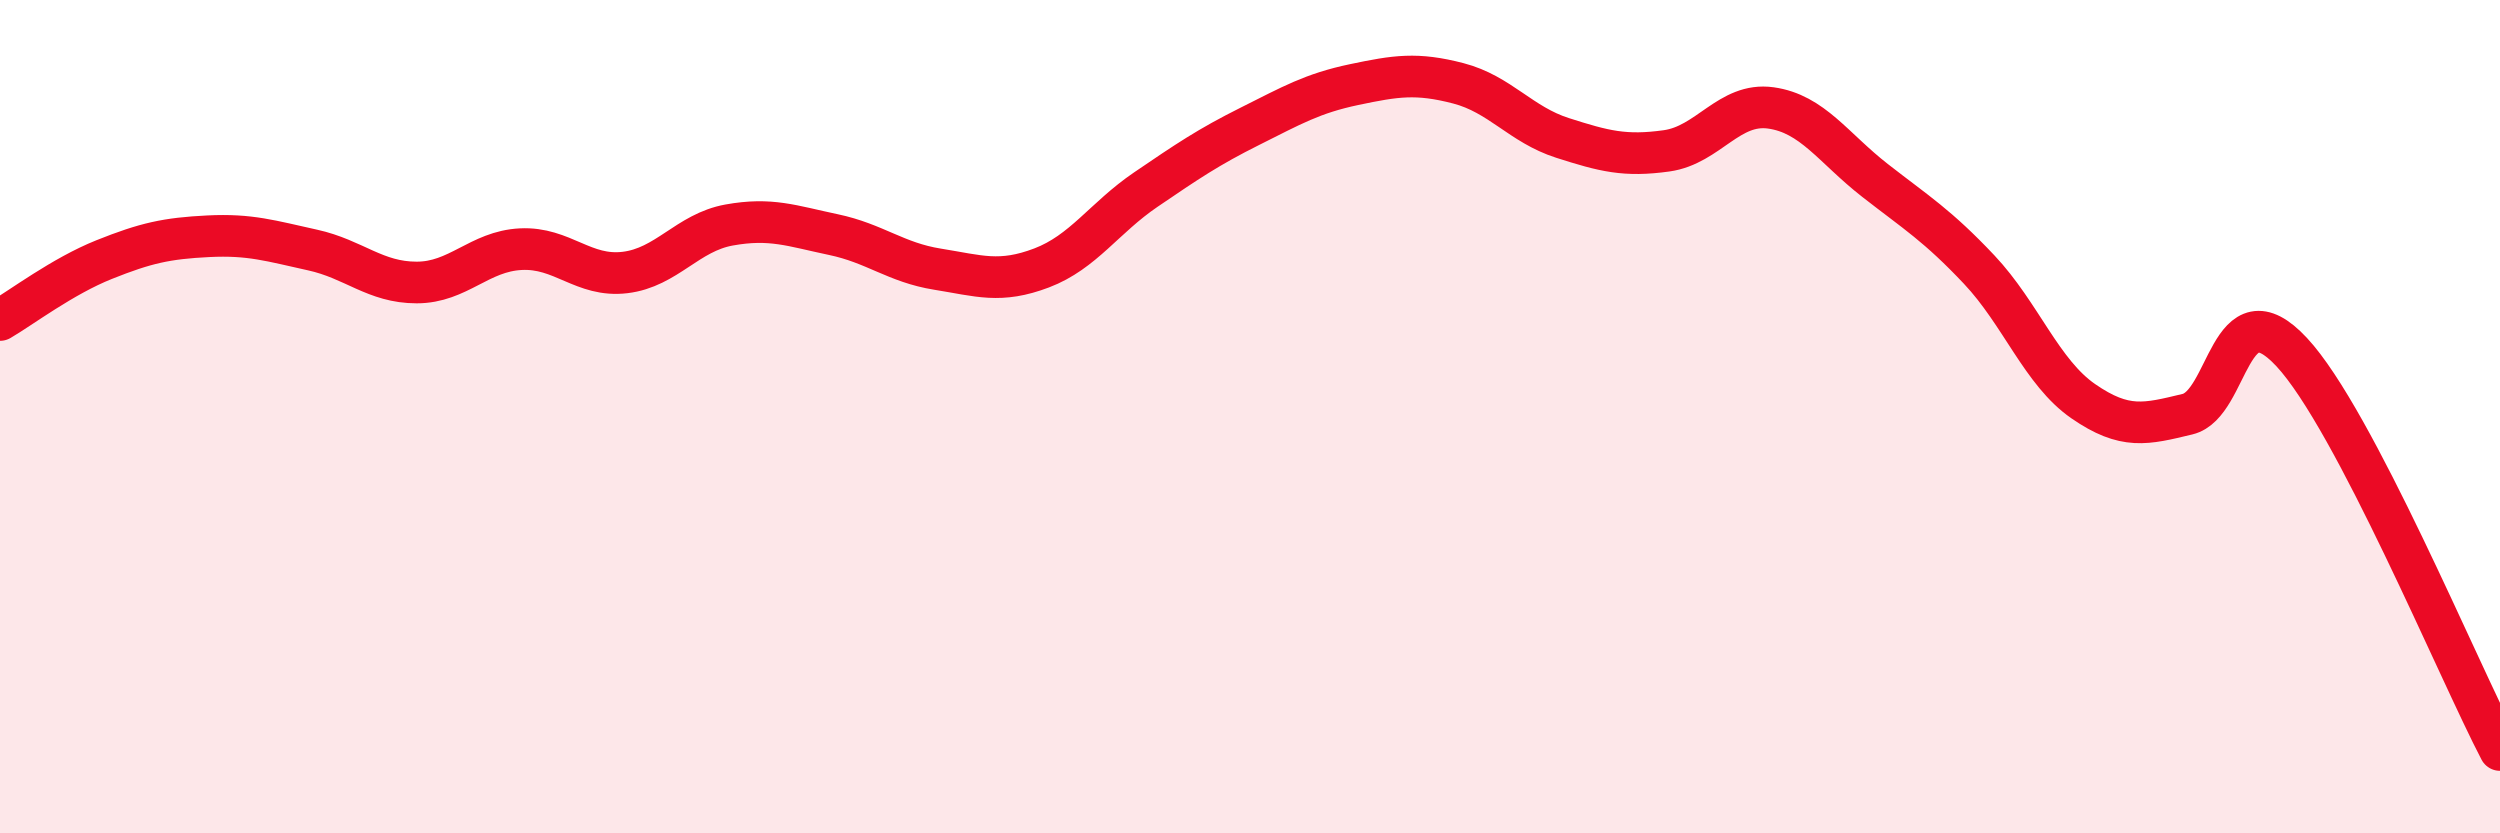 
    <svg width="60" height="20" viewBox="0 0 60 20" xmlns="http://www.w3.org/2000/svg">
      <path
        d="M 0,7.68 C 0.5,7.39 1.5,6.63 2.5,6.23 C 3.5,5.83 4,5.72 5,5.67 C 6,5.62 6.5,5.78 7.5,6 C 8.5,6.22 9,6.78 10,6.78 C 11,6.78 11.5,6.03 12.5,5.98 C 13.5,5.93 14,6.66 15,6.54 C 16,6.42 16.5,5.58 17.5,5.4 C 18.5,5.22 19,5.42 20,5.63 C 21,5.84 21.5,6.3 22.5,6.46 C 23.5,6.62 24,6.81 25,6.43 C 26,6.05 26.5,5.23 27.5,4.55 C 28.5,3.87 29,3.53 30,3.03 C 31,2.53 31.5,2.24 32.5,2.03 C 33.5,1.82 34,1.74 35,2 C 36,2.26 36.5,2.99 37.5,3.31 C 38.5,3.63 39,3.76 40,3.62 C 41,3.48 41.5,2.45 42.5,2.59 C 43.5,2.73 44,3.55 45,4.33 C 46,5.11 46.5,5.41 47.5,6.47 C 48.5,7.53 49,8.94 50,9.63 C 51,10.32 51.5,10.18 52.5,9.94 C 53.5,9.7 53.5,6.84 55,8.45 C 56.5,10.06 59,16.09 60,18L60 20L0 20Z"
        fill="#EB0A25"
        opacity="0.1"
        stroke-linecap="round"
        stroke-linejoin="round"
      />
      <path
        d="M 0,7.68 C 0.5,7.39 1.5,6.63 2.5,6.23 C 3.5,5.83 4,5.72 5,5.67 C 6,5.62 6.5,5.78 7.5,6 C 8.5,6.22 9,6.78 10,6.78 C 11,6.78 11.5,6.03 12.5,5.98 C 13.5,5.93 14,6.66 15,6.54 C 16,6.42 16.5,5.58 17.5,5.4 C 18.5,5.22 19,5.42 20,5.63 C 21,5.84 21.5,6.3 22.5,6.46 C 23.5,6.62 24,6.81 25,6.43 C 26,6.05 26.5,5.23 27.5,4.55 C 28.5,3.87 29,3.53 30,3.03 C 31,2.53 31.5,2.24 32.5,2.03 C 33.5,1.82 34,1.74 35,2 C 36,2.26 36.5,2.99 37.5,3.31 C 38.5,3.63 39,3.76 40,3.62 C 41,3.48 41.5,2.45 42.5,2.59 C 43.5,2.73 44,3.55 45,4.33 C 46,5.11 46.5,5.41 47.5,6.47 C 48.5,7.53 49,8.94 50,9.63 C 51,10.32 51.5,10.18 52.5,9.94 C 53.5,9.7 53.5,6.84 55,8.45 C 56.5,10.06 59,16.09 60,18"
        stroke="#EB0A25"
        stroke-width="1"
        fill="none"
        stroke-linecap="round"
        stroke-linejoin="round"
      />
    </svg>
  
